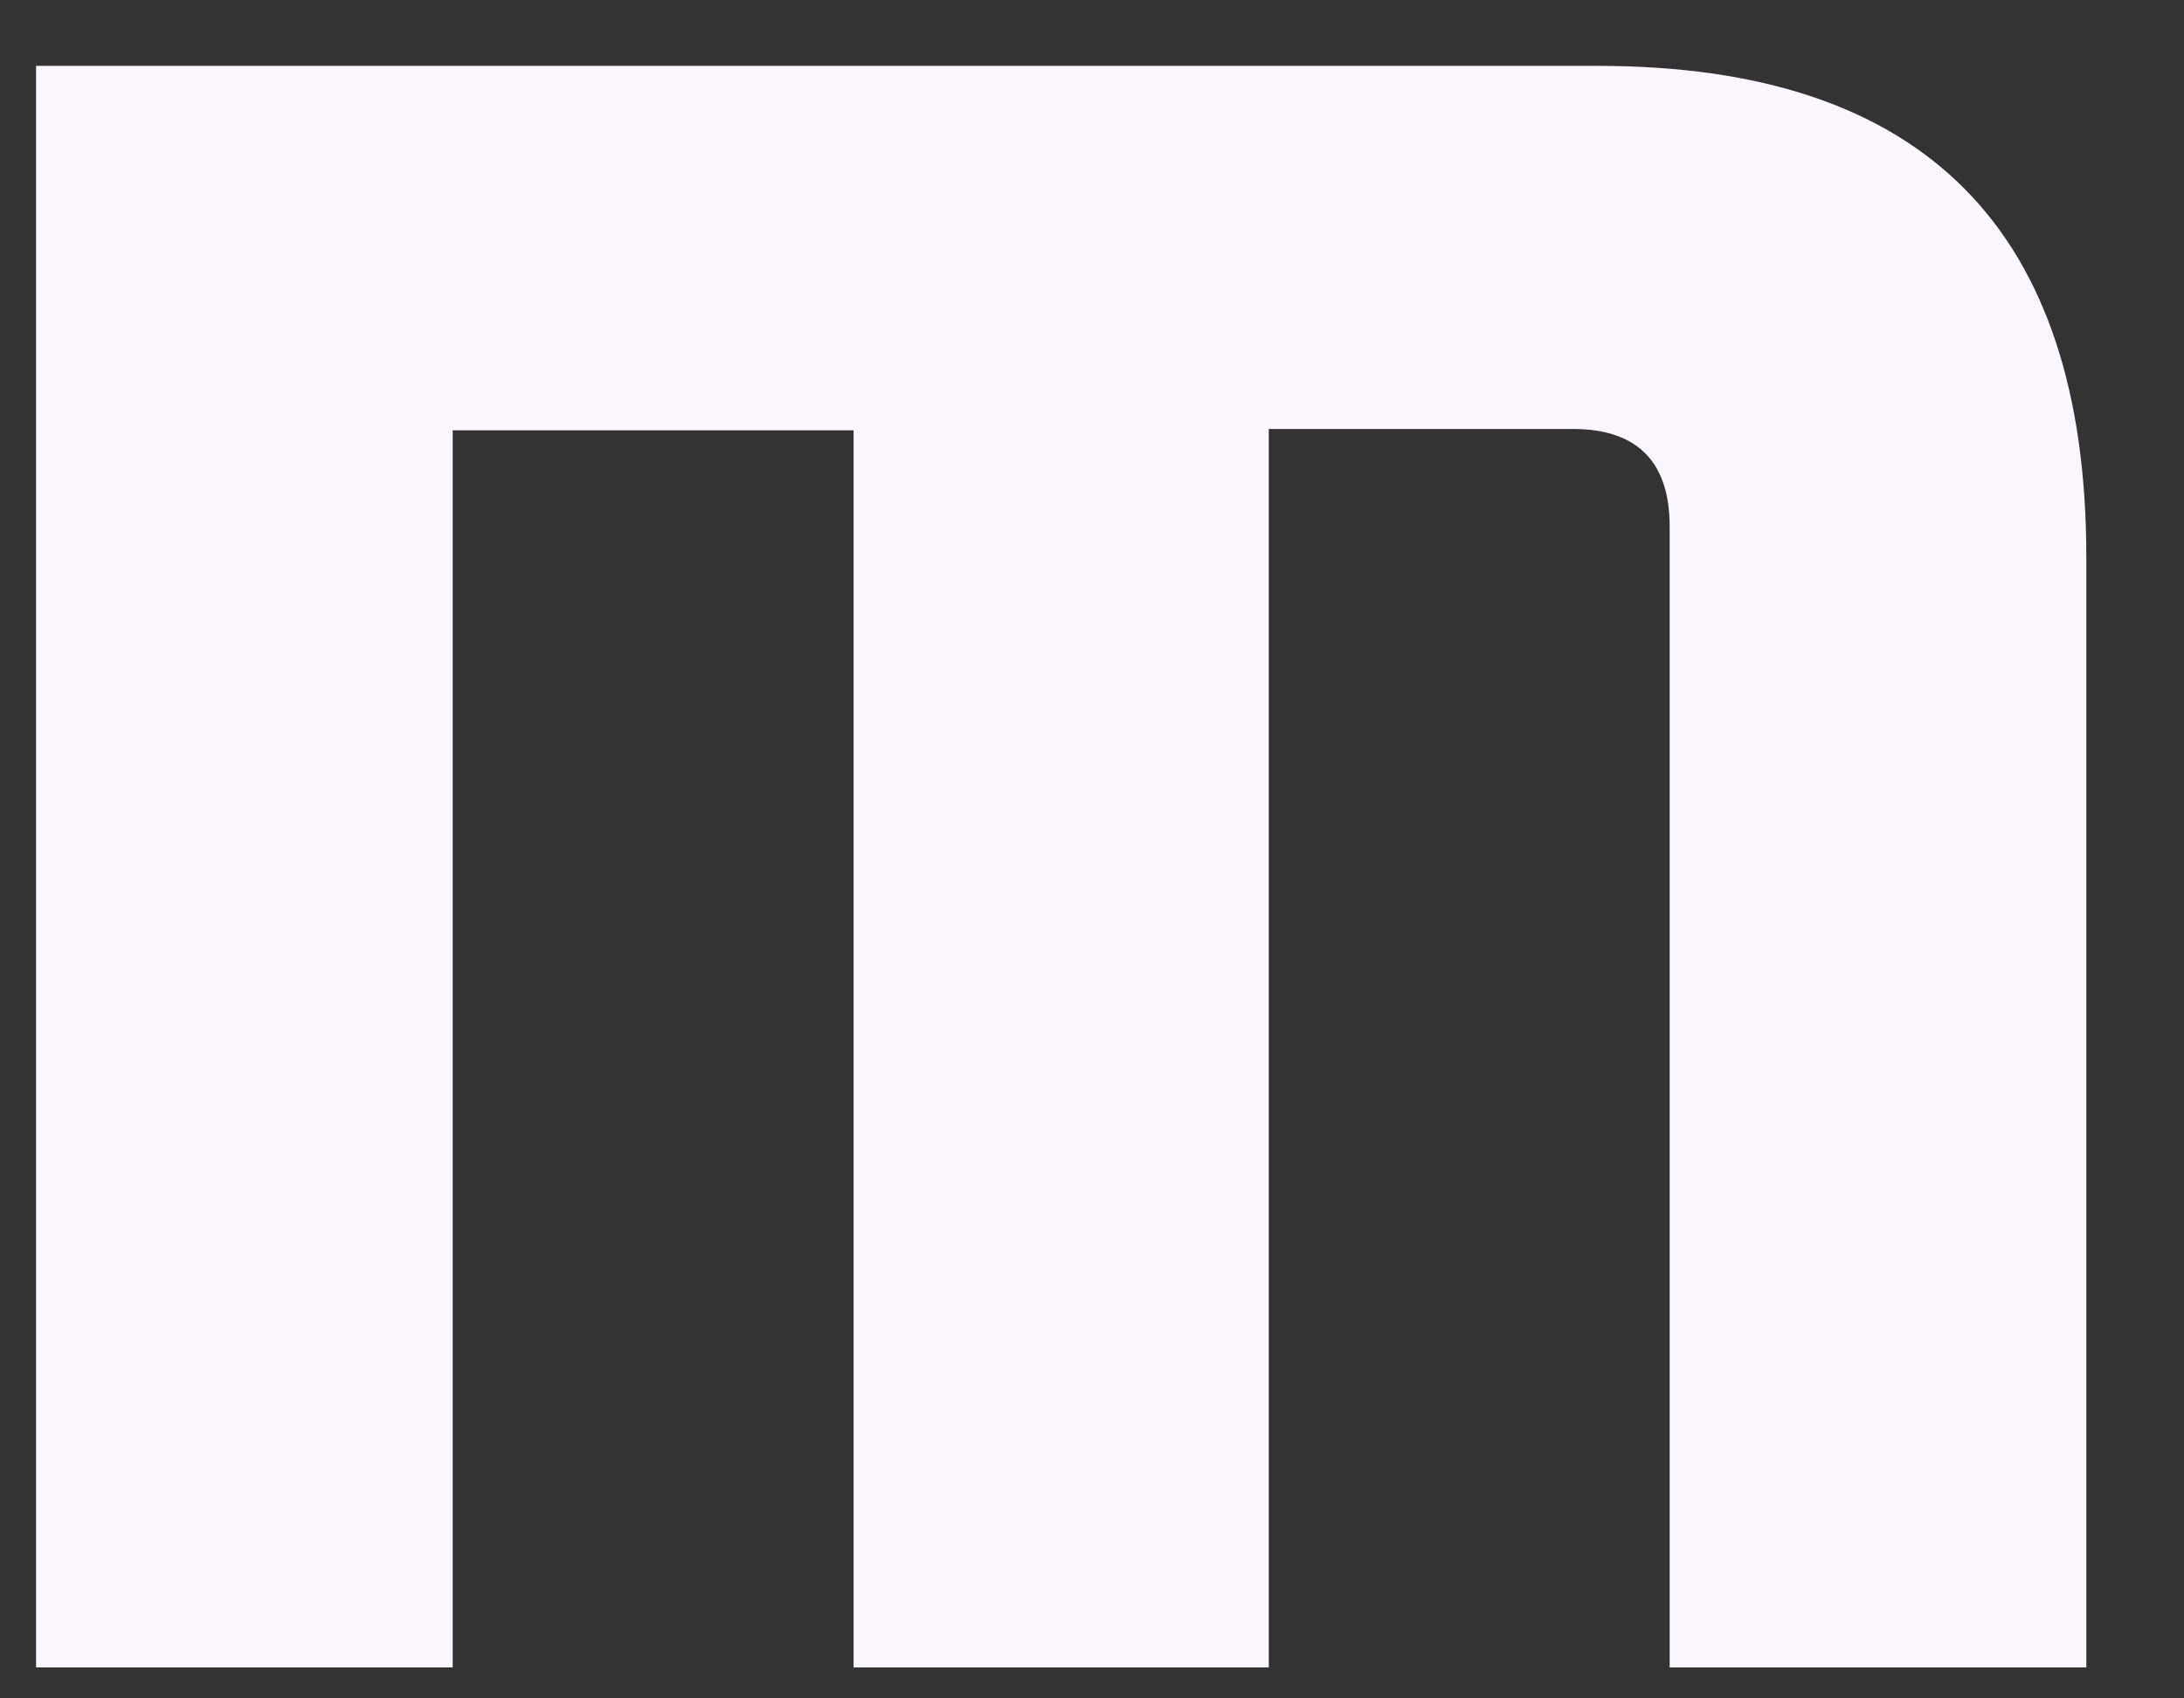 <svg width="18" height="14" viewBox="0 0 18 14" fill="none" xmlns="http://www.w3.org/2000/svg">
<rect x="0" y="0" width="18" height="14" fill="#333333" stroke="none"/>
<path d="M0.297 13.745V0.543H13.17C15.861 0.543 17.195 1.896 17.195 4.592V13.745H13.761V4.339C13.761 3.811 13.498 3.536 12.962 3.536H10.457V13.745H7.035V3.547H3.731V13.745H0.297Z" fill="#FBF6FF"/>
</svg>
